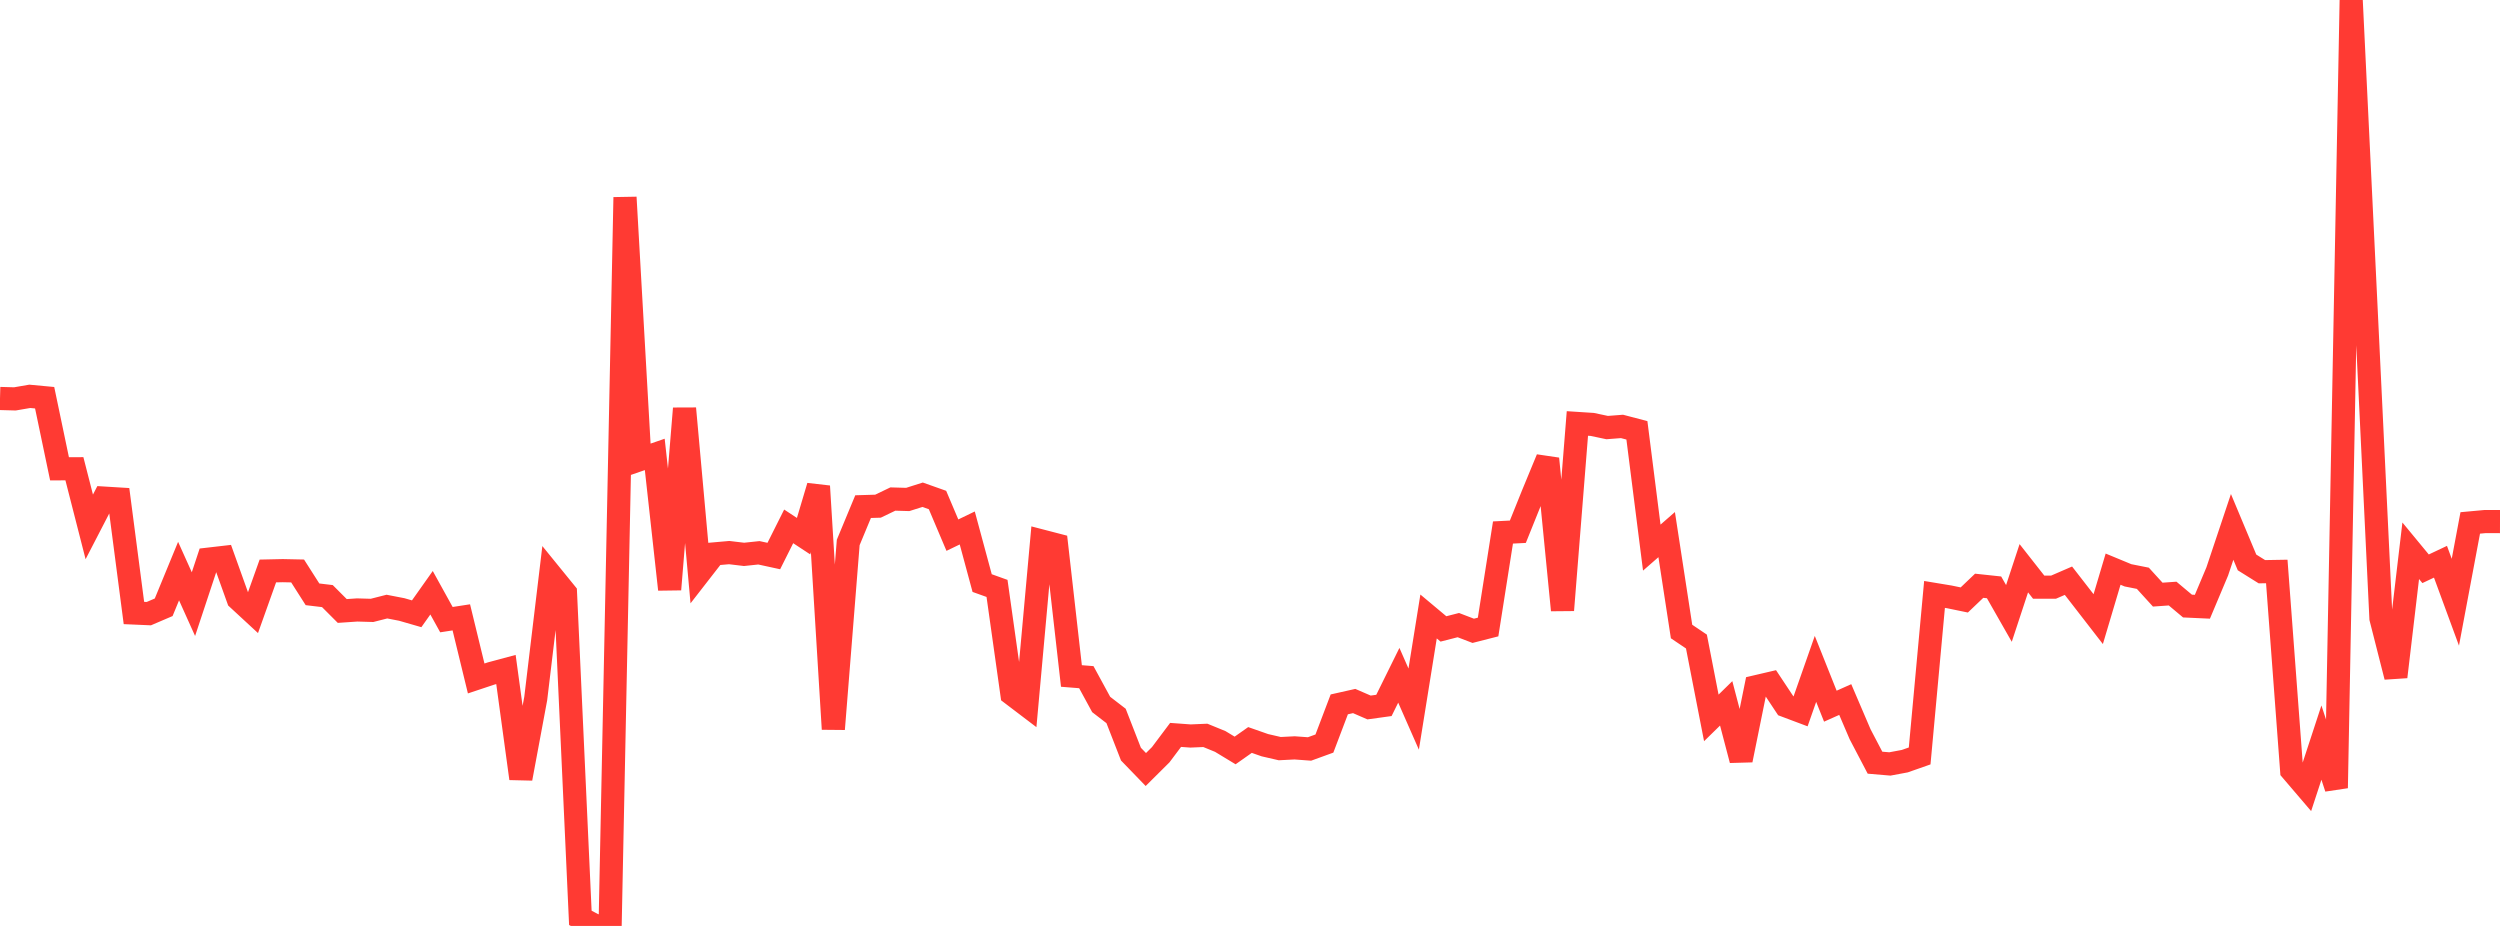 <?xml version="1.0" standalone="no"?>
<!DOCTYPE svg PUBLIC "-//W3C//DTD SVG 1.1//EN" "http://www.w3.org/Graphics/SVG/1.1/DTD/svg11.dtd">

<svg width="135" height="50" viewBox="0 0 135 50" preserveAspectRatio="none" 
  xmlns="http://www.w3.org/2000/svg"
  xmlns:xlink="http://www.w3.org/1999/xlink">


<polyline points="0.0, 21.518 0.804, 21.54 1.607, 21.402 2.411, 21.477 3.214, 25.315 4.018, 25.313 4.821, 28.452 5.625, 26.898 6.429, 26.947 7.232, 33.102 8.036, 33.137 8.839, 32.793 9.643, 30.839 10.446, 32.623 11.25, 30.195 12.054, 30.102 12.857, 32.342 13.661, 33.085 14.464, 30.833 15.268, 30.815 16.071, 30.832 16.875, 32.093 17.679, 32.189 18.482, 32.993 19.286, 32.938 20.089, 32.961 20.893, 32.756 21.696, 32.912 22.5, 33.144 23.304, 32.008 24.107, 33.461 24.911, 33.337 25.714, 36.637 26.518, 36.369 27.321, 36.153 28.125, 42.04 28.929, 37.723 29.732, 31.026 30.536, 32.015 31.339, 49.564 32.143, 49.989 32.946, 50.0 33.75, 10.656 34.554, 24.816 35.357, 24.538 36.161, 31.829 36.964, 22.057 37.768, 30.944 38.571, 29.911 39.375, 29.84 40.179, 29.936 40.982, 29.851 41.786, 30.026 42.589, 28.424 43.393, 28.953 44.196, 26.255 45.0, 39.37 45.804, 29.292 46.607, 27.358 47.411, 27.334 48.214, 26.948 49.018, 26.971 49.821, 26.716 50.625, 27.001 51.429, 28.898 52.232, 28.51 53.036, 31.486 53.839, 31.774 54.643, 37.476 55.446, 38.086 56.25, 29.215 57.054, 29.424 57.857, 36.503 58.661, 36.567 59.464, 38.042 60.268, 38.661 61.071, 40.723 61.875, 41.554 62.679, 40.755 63.482, 39.685 64.286, 39.744 65.089, 39.71 65.893, 40.039 66.696, 40.525 67.5, 39.959 68.304, 40.241 69.107, 40.426 69.911, 40.385 70.714, 40.444 71.518, 40.152 72.321, 38.036 73.125, 37.855 73.929, 38.204 74.732, 38.093 75.536, 36.465 76.339, 38.291 77.143, 33.29 77.946, 33.962 78.75, 33.756 79.554, 34.064 80.357, 33.859 81.161, 28.755 81.964, 28.714 82.768, 26.715 83.571, 24.771 84.375, 32.948 85.179, 22.867 85.982, 22.919 86.786, 23.089 87.589, 23.027 88.393, 23.238 89.196, 29.571 90.0, 28.869 90.804, 34.102 91.607, 34.643 92.411, 38.767 93.214, 37.981 94.018, 41.044 94.821, 37.085 95.625, 36.897 96.429, 38.11 97.232, 38.412 98.036, 36.12 98.839, 38.134 99.643, 37.775 100.446, 39.65 101.25, 41.185 102.054, 41.253 102.857, 41.103 103.661, 40.821 104.464, 32.099 105.268, 32.232 106.071, 32.398 106.875, 31.631 107.679, 31.717 108.482, 33.126 109.286, 30.685 110.089, 31.707 110.893, 31.706 111.696, 31.358 112.5, 32.394 113.304, 33.433 114.107, 30.734 114.911, 31.067 115.714, 31.227 116.518, 32.11 117.321, 32.053 118.125, 32.727 118.929, 32.764 119.732, 30.857 120.536, 28.452 121.339, 30.371 122.143, 30.873 122.946, 30.859 123.75, 41.607 124.554, 42.548 125.357, 40.1 126.161, 42.552 126.964, 0.0 127.768, 16.667 128.571, 33.387 129.375, 36.549 130.179, 29.741 130.982, 30.714 131.786, 30.334 132.589, 32.52 133.393, 28.238 134.196, 28.164 135.0, 28.166" fill="none" stroke="#ff3a33" stroke-width="1.25"/>

</svg>